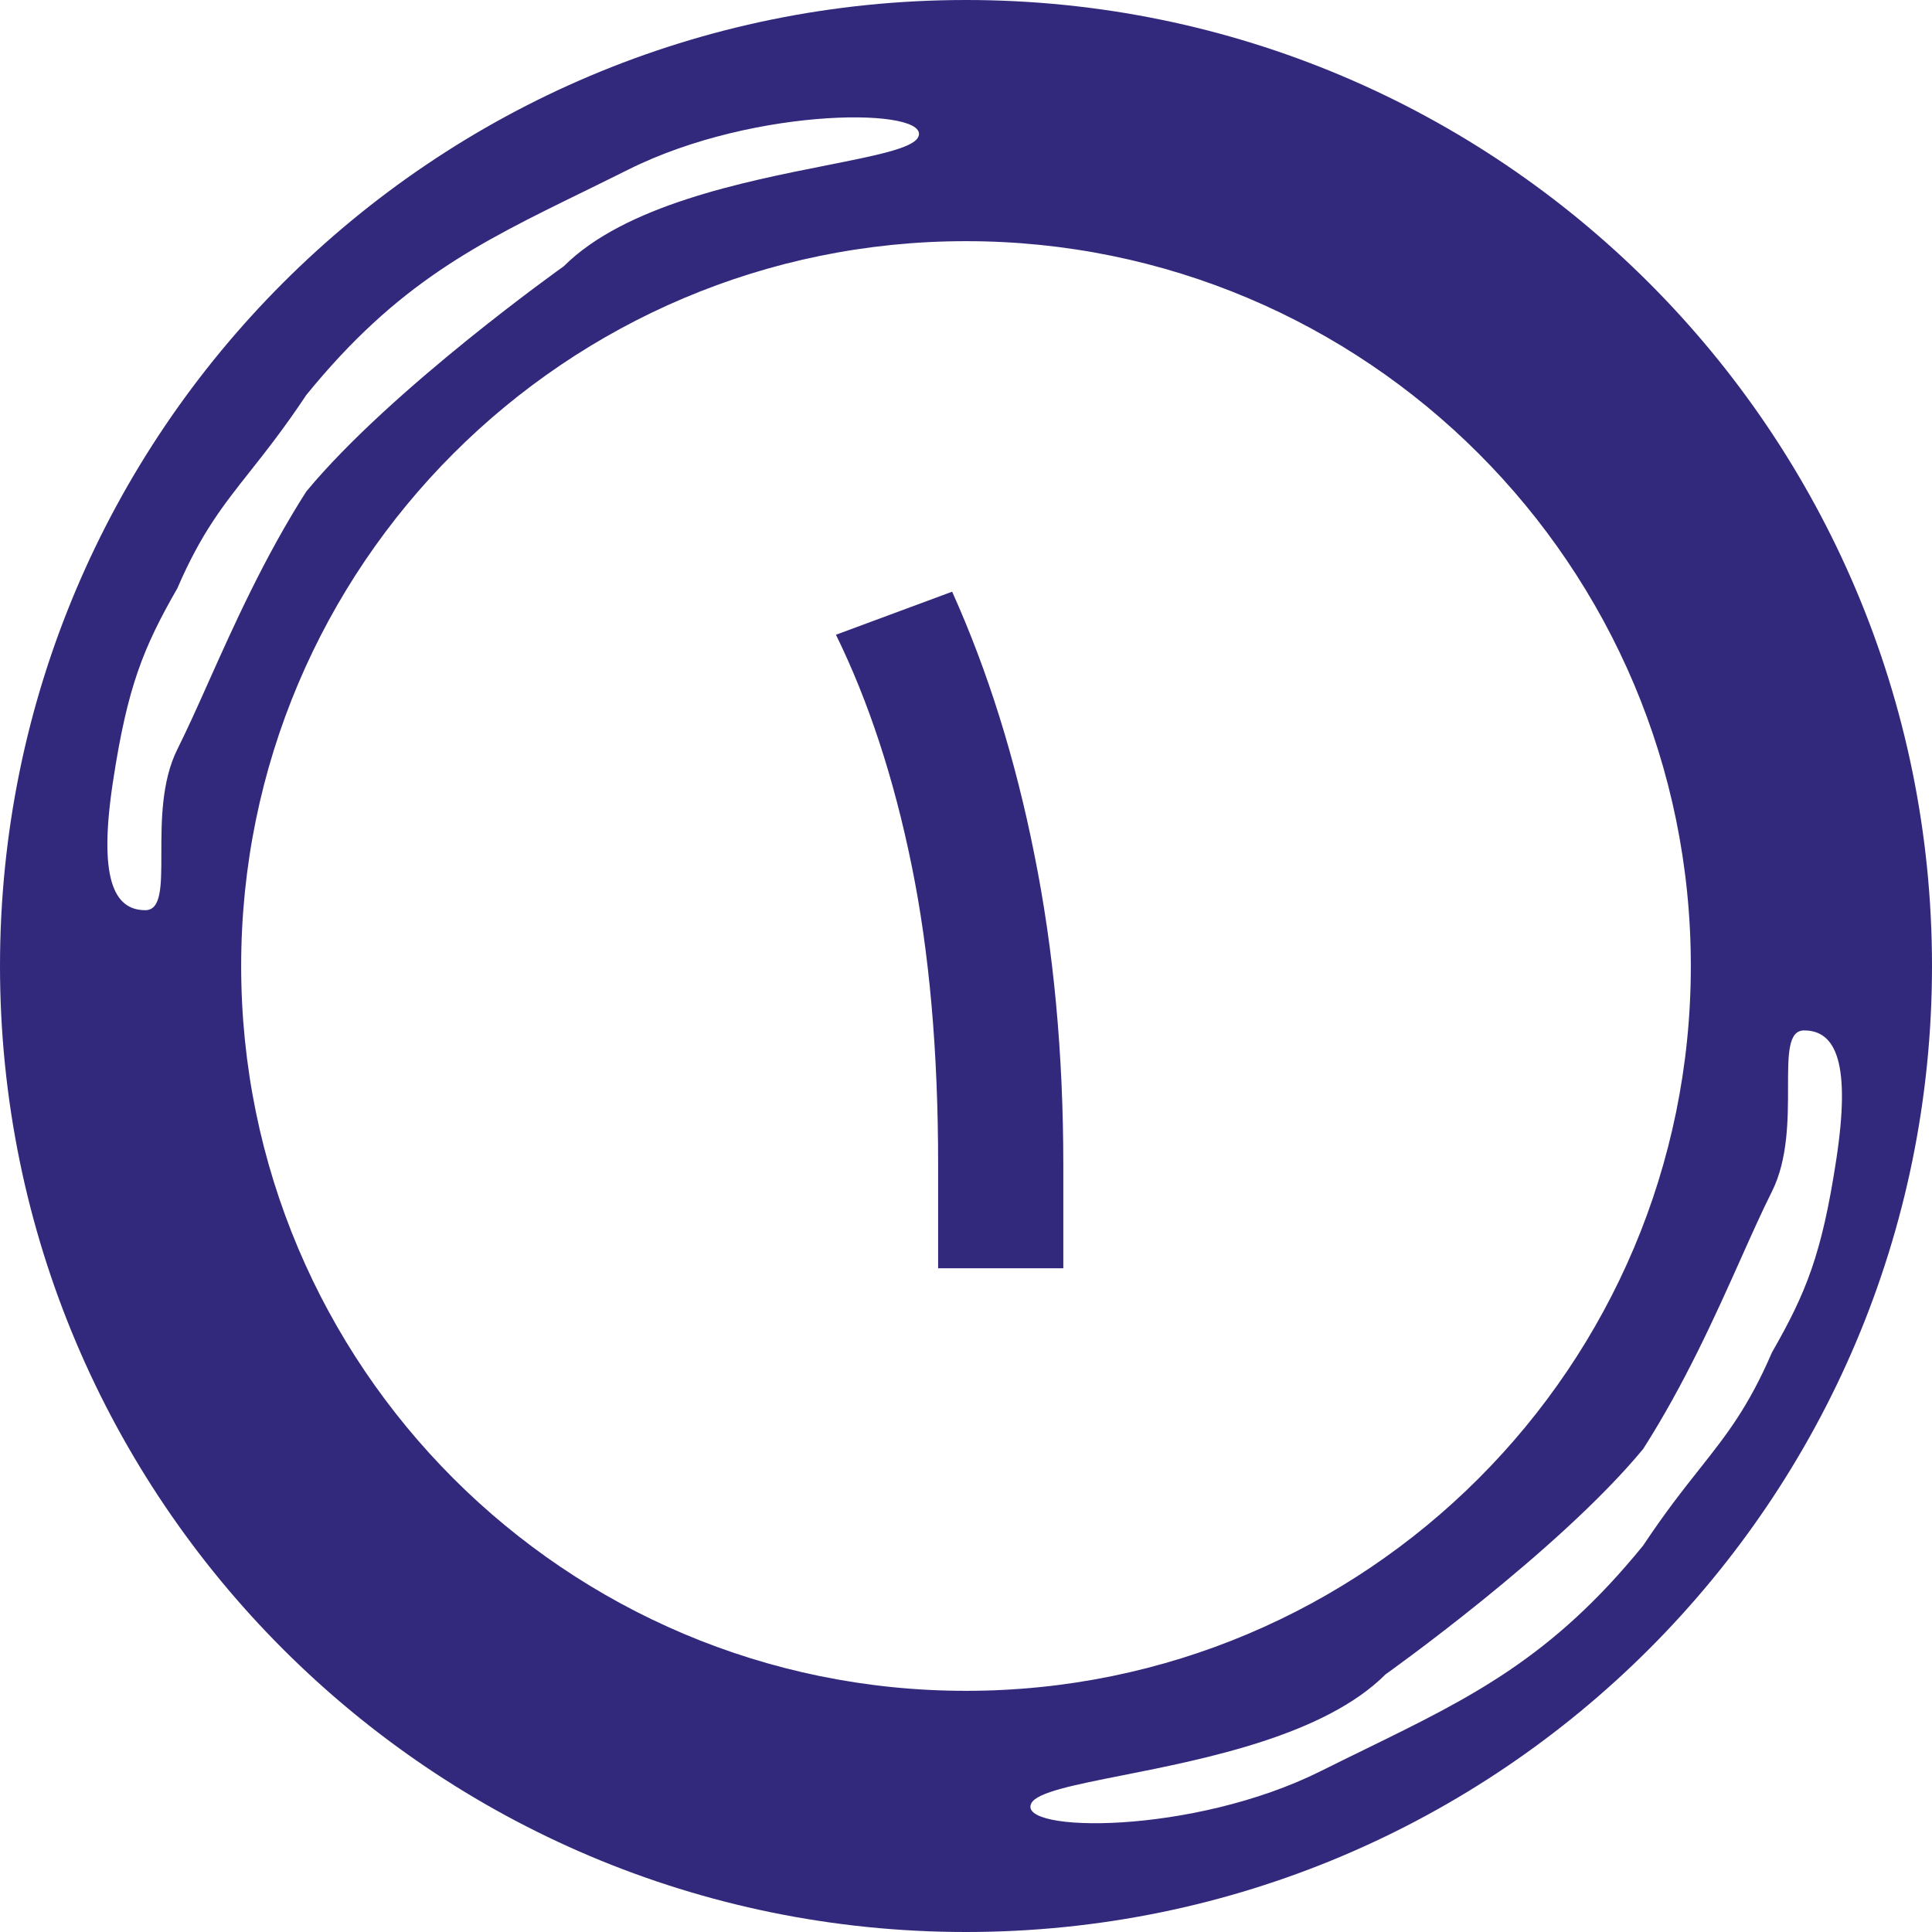 <svg width="35" height="35" viewBox="0 0 35 35" fill="none" xmlns="http://www.w3.org/2000/svg">
<path fill-rule="evenodd" clip-rule="evenodd" d="M35 17.5C35 27.165 27.165 35 17.5 35C7.835 35 0 27.165 0 17.5C0 7.835 7.835 0 17.5 0C27.165 0 35 7.835 35 17.5ZM4.369 17.5C4.369 24.752 10.248 30.631 17.5 30.631C24.752 30.631 30.631 24.752 30.631 17.5C30.631 10.248 24.752 4.369 17.5 4.369C10.248 4.369 4.369 10.248 4.369 17.5ZM25.101 30.332C23.997 31.436 21.844 31.863 20.335 32.162L20.335 32.162C19.451 32.337 18.788 32.469 18.684 32.667C18.403 33.203 21.601 33.249 23.934 32.082C24.21 31.944 24.476 31.814 24.734 31.688C26.655 30.748 28.112 30.035 29.767 27.999C30.163 27.403 30.493 26.985 30.787 26.614C31.28 25.991 31.671 25.496 32.101 24.5C32.718 23.423 33.005 22.723 33.267 20.999C33.529 19.275 33.267 18.668 32.684 18.667C32.392 18.666 32.392 19.104 32.392 19.688C32.392 20.271 32.392 21.001 32.101 21.584C31.924 21.937 31.739 22.35 31.538 22.8L31.538 22.8C31.076 23.832 30.524 25.065 29.767 26.25C28.224 28.116 25.101 30.332 25.101 30.332ZM14.98 2.994C13.47 3.293 11.318 3.72 10.214 4.823C10.214 4.823 7.091 7.04 5.548 8.905C4.791 10.091 4.239 11.323 3.777 12.356C3.576 12.806 3.391 13.218 3.214 13.572C2.923 14.155 2.923 14.884 2.923 15.468C2.923 16.052 2.923 16.489 2.631 16.489C2.047 16.488 1.785 15.88 2.047 14.157C2.31 12.433 2.597 11.733 3.214 10.655C3.644 9.659 4.035 9.165 4.528 8.542C4.822 8.17 5.152 7.753 5.548 7.157C7.203 5.12 8.66 4.407 10.581 3.468C10.839 3.341 11.105 3.211 11.381 3.073C13.714 1.907 16.912 1.953 16.631 2.489C16.527 2.687 15.864 2.818 14.98 2.994Z" fill="#32297C"/>
<path d="M17.249 10.719C17.896 12.158 18.392 13.743 18.737 15.473C19.087 17.203 19.263 19.084 19.263 21.116V22.976H16.995V21.088C16.995 19.044 16.835 17.239 16.514 15.672C16.193 14.1 15.737 12.709 15.144 11.499L17.249 10.719Z" fill="#32297C"/>
</svg>

